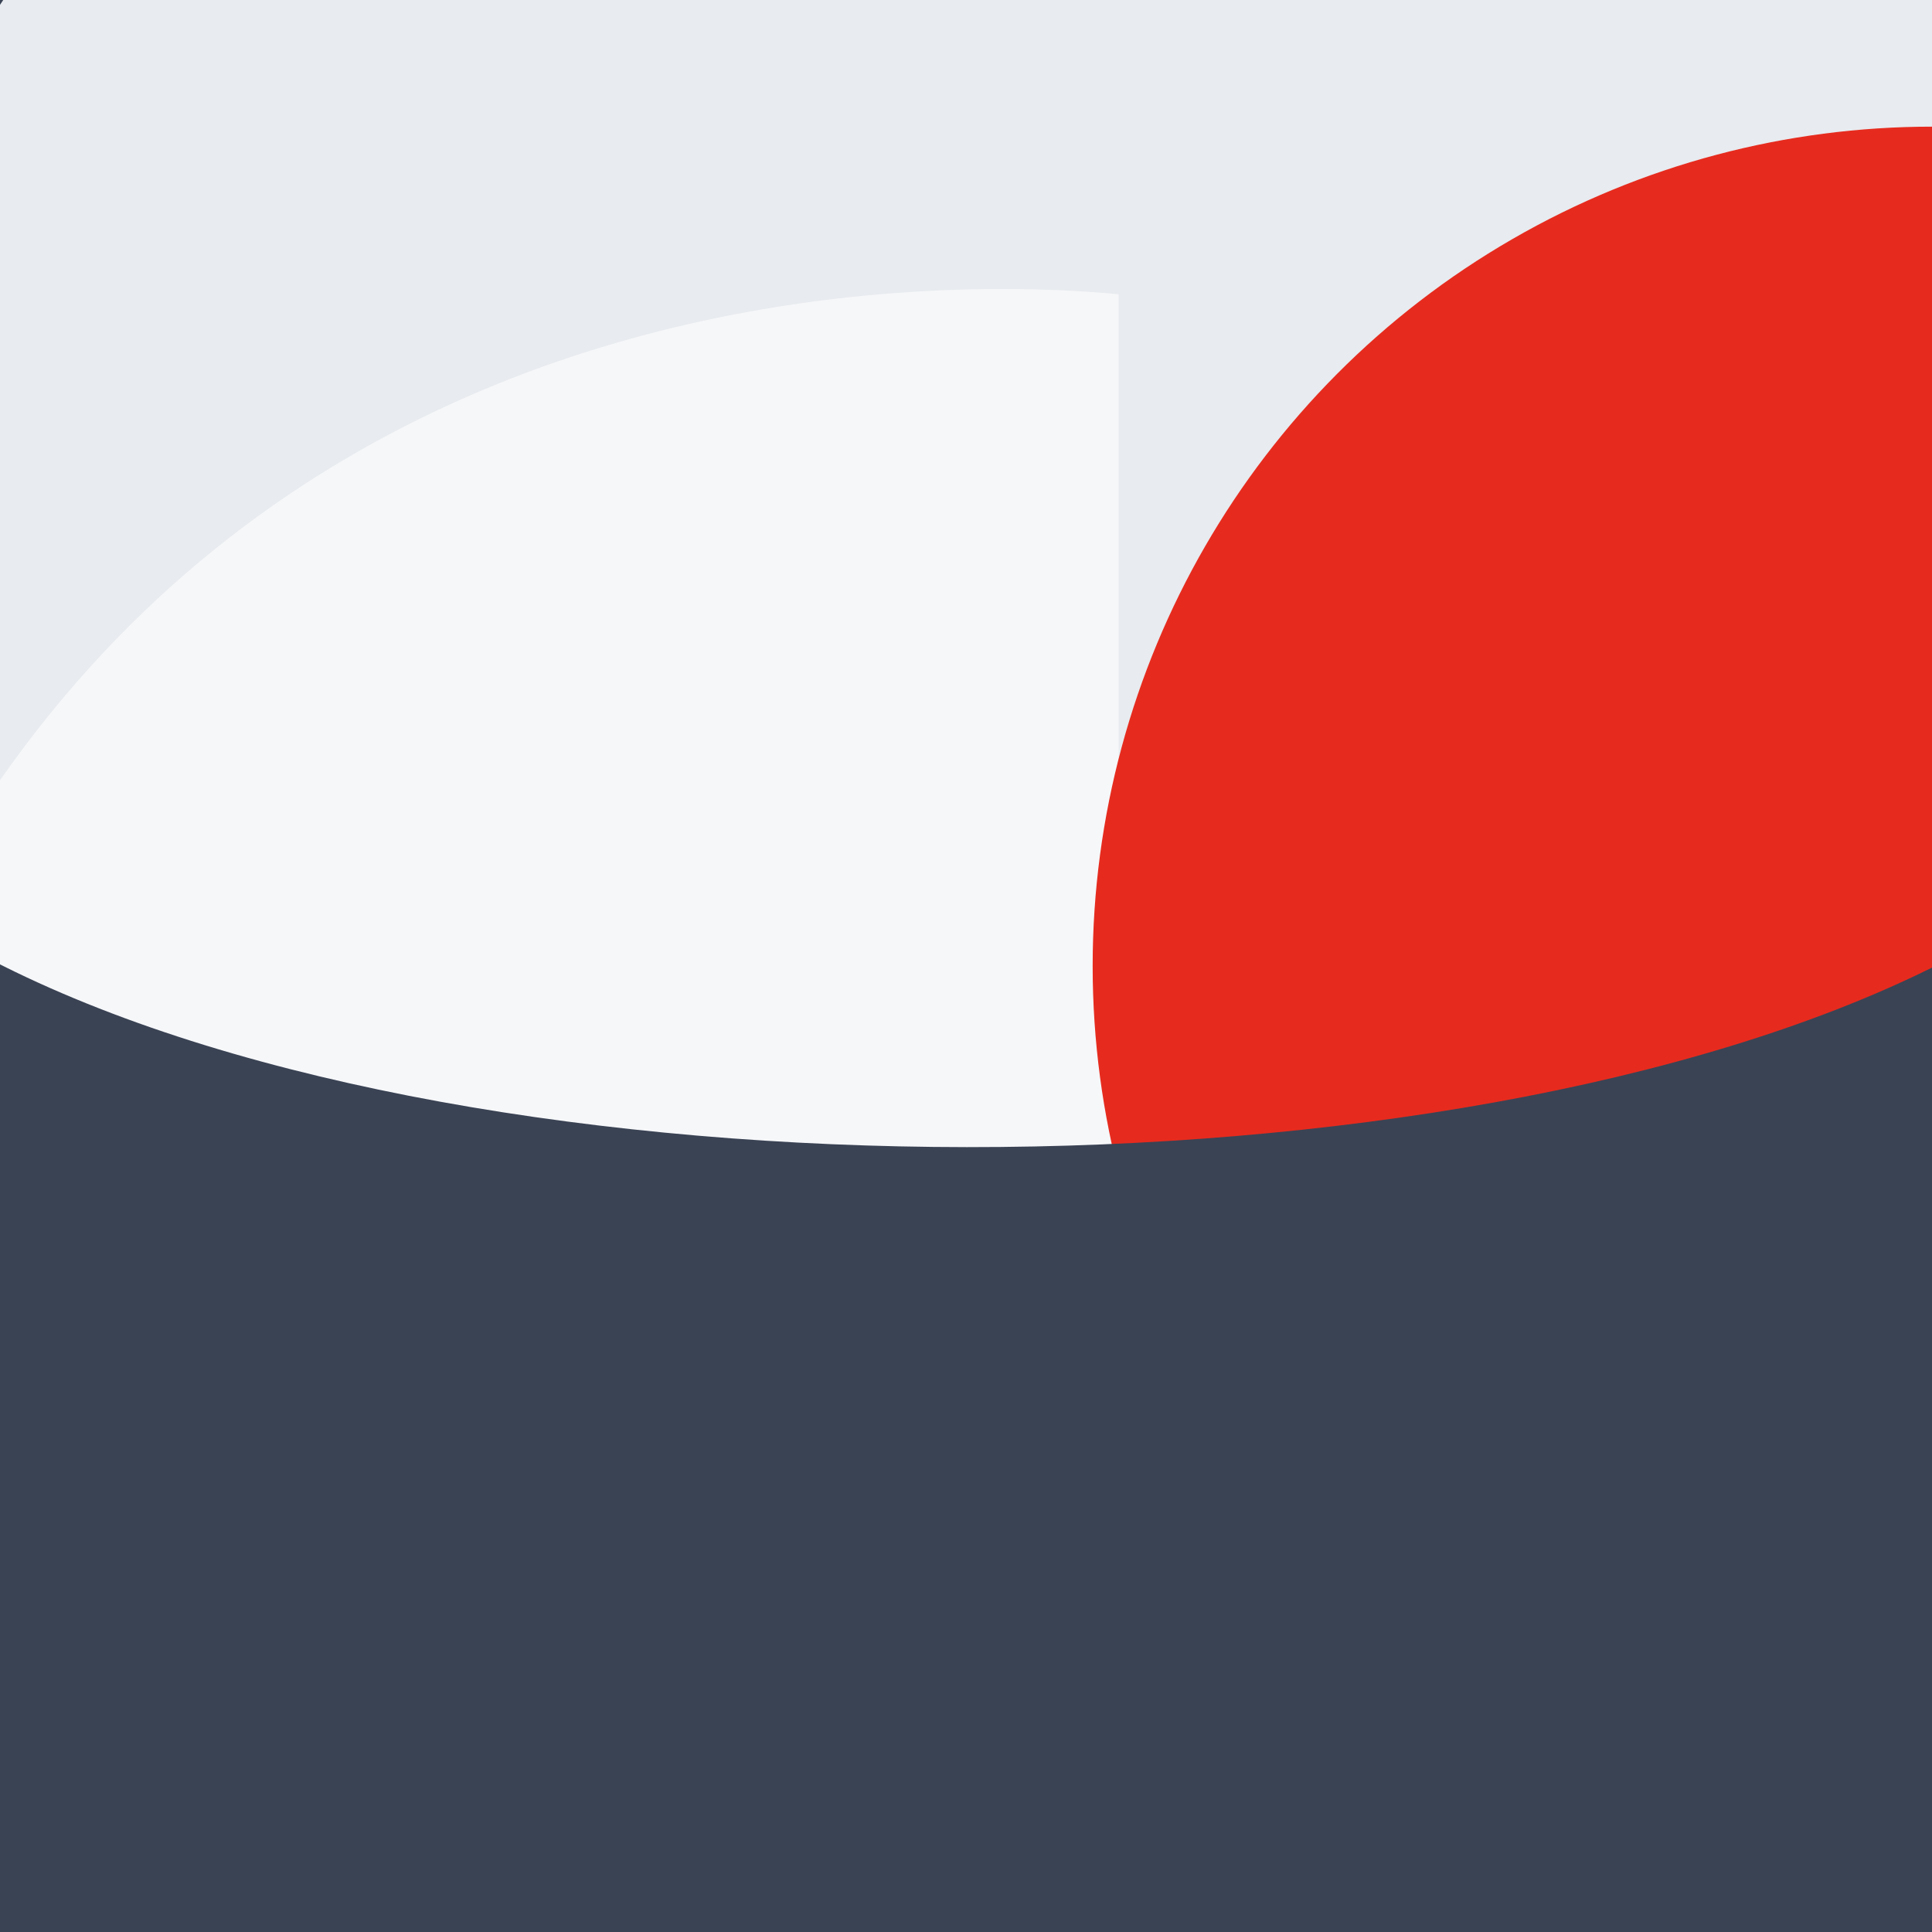 <svg xmlns="http://www.w3.org/2000/svg" viewBox="0, 0, 300, 300">
  <rect
    title="🌄 Backdrop"
    fill="#E8EBEF"
    x="0"
    y="0"
    width="300"
    height="300"
  />

    <path
      title="🔢 Number 3"
      d="M167.6,192.8 L17.2,192.8 C18,127.2 44.4,79.2 86.8,47.2 C129.2,16 186.8,0.8 249.2,0.8 C410.8,0.8 464.4,96.8 464.4,144 C464.4,260.8 390.8,260.8 390.8,263.2 L390.8,264.8 C390.8,271.2 482,271.2 482,395.2 C482,463.2 430.8,570.4 248.4,570.4 C-2,570.4 -2.8,394.4 1.2,352.8 L153.2,352.8 C152.4,382.4 159.6,404.8 174.8,419.2 C190,437.6 213.2,444 241.2,444 C286.8,444 315.6,427.2 315.6,381.6 C315.6,332.8 278,324 241.2,324 C218,324 206.8,326.4 194.8,328 L194.8,219.2 C206.8,220 219.6,222.4 241.2,222.4 C274.8,222.4 317.2,215.2 317.2,172 C317.2,136.8 277.2,123.2 244.4,123.2 C201.2,123.2 166,146.4 167.6,192.8 Z"
      fill="#FFFFFF"
      opacity="0.625"
      transform="translate(0, 0) rotate(90, 241, 285.5)"
    />
  
  <circle
    title="🔴 Rude"
    fill="#E62B1E"
    opacity="1"
    style="mix-blend-mode:darken"
    cx="300"
    cy="150"
    r="130.333"
  />

  <path
    title="🌊 Curve"
    d="M150.249,0 L300,0 L300,300 L149.748,300 C149.832,299.834 149.916,299.667 150,299.5 C187.417,224.666 187.5,75.165 150.249,-4.02379731e-07 Z M0.752,300 L0,300 L0,299.5 C0.251,299.667 0.501,299.834 0.752,300 Z"
    transform="rotate(90, 150, 150)"
    fill="#3A4354"
  />
</svg>